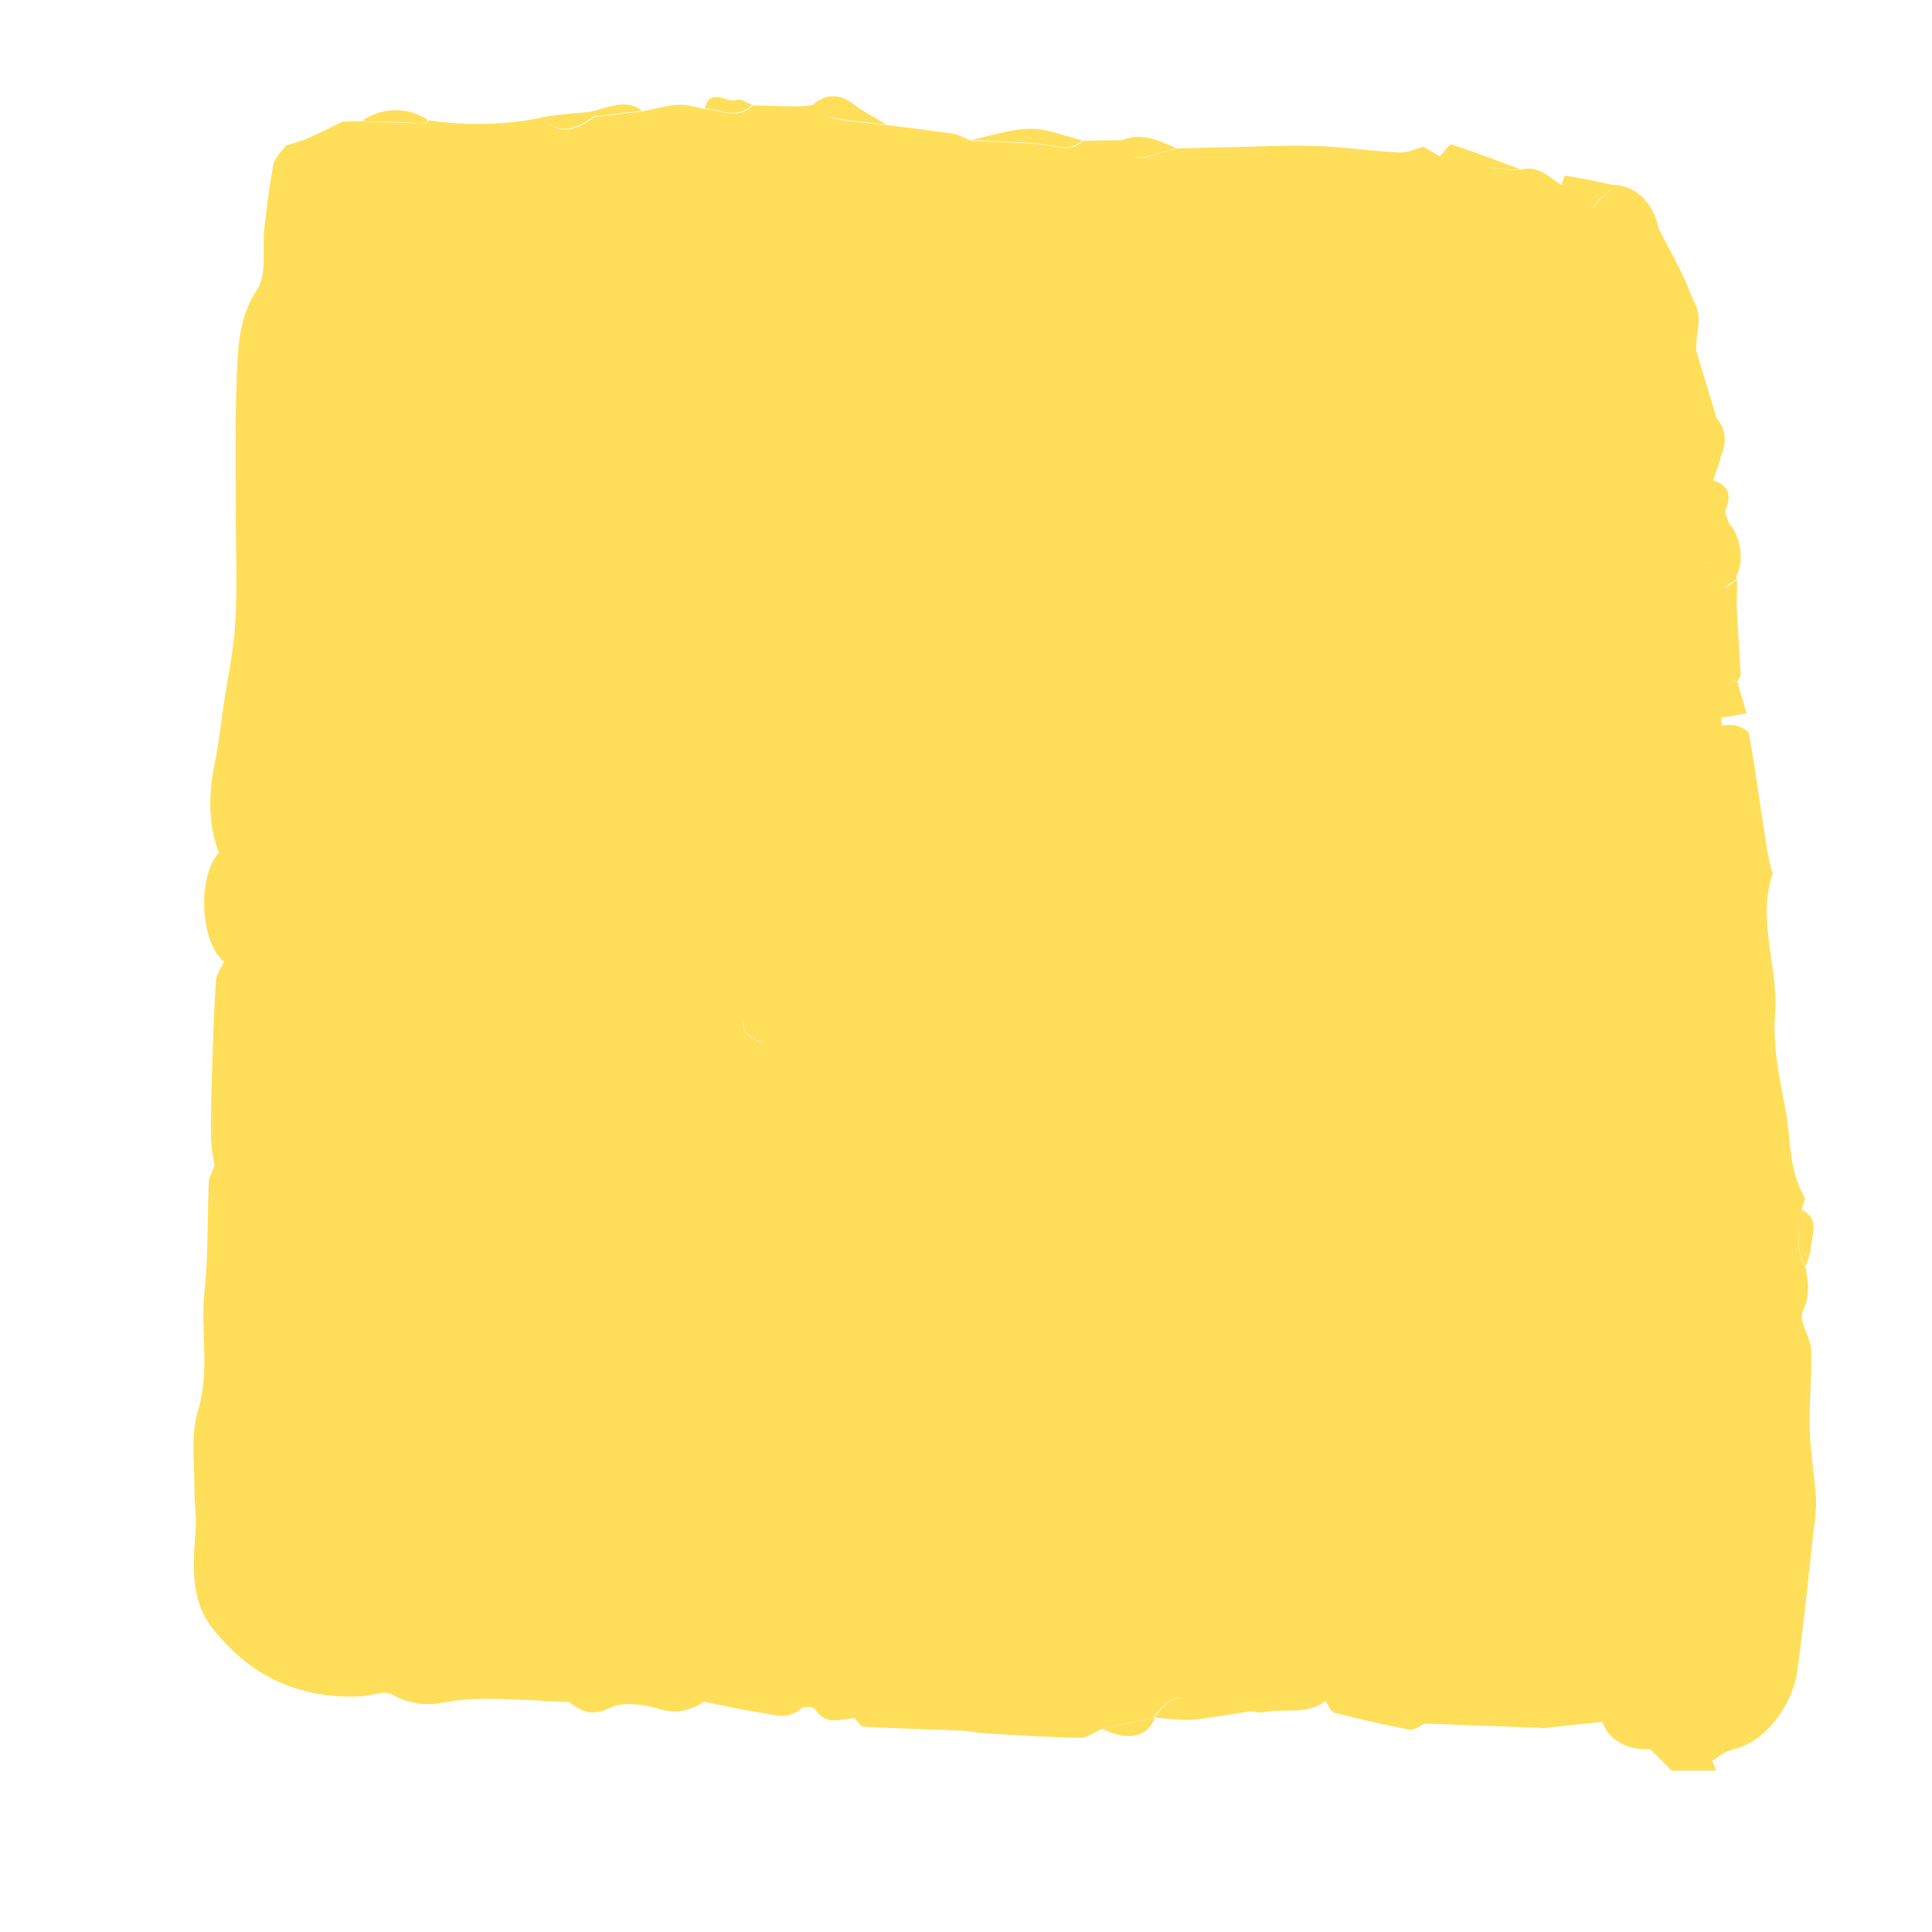 <?xml version="1.0" encoding="UTF-8"?> <svg xmlns="http://www.w3.org/2000/svg" xmlns:xlink="http://www.w3.org/1999/xlink" width="500" zoomAndPan="magnify" viewBox="0 0 375 375" height="500" preserveAspectRatio="xMidYMid meet"> <defs> <clipPath id="1703b088f5"> <path d="M 37.5 18.027 L 352.5 18.027 L 352.5 344 L 37.5 344 Z M 37.5 18.027 " clip-rule="nonzero"></path> </clipPath> </defs> <g clip-path="url(#1703b088f5)"> <path fill="#ffde59" d="M 324.438 343.676 L 321.281 340.461 C 324.184 340.461 327.086 340.395 329.984 340.523 C 330.742 340.586 331.562 341.344 332.32 341.781 L 333.137 343.676 Z M 336.355 339.578 C 343.48 337.875 348.148 329.996 348.902 324.137 C 350.102 315.059 351.047 305.918 352.059 296.781 C 352.371 294.891 352.5 292.934 352.5 290.98 C 352.184 286.316 351.363 281.652 351.238 276.988 C 351.113 272.008 351.742 267.031 351.555 262.051 C 351.426 259.465 349.031 256.379 349.914 254.551 C 351.363 251.461 351.047 248.812 350.418 245.914 C 348.211 242.387 349.156 238.602 349.66 234.883 C 349.852 234.004 350.543 232.867 350.227 232.301 C 347.074 227.008 347.645 220.703 346.508 215.031 C 345.371 209.168 344.047 202.93 344.555 196.562 C 345.184 187.613 341.02 178.727 344.047 169.648 C 344.176 169.332 343.797 168.957 343.734 168.516 C 343.355 166.75 342.977 164.984 342.723 163.219 C 341.652 156.285 340.707 149.352 339.508 142.484 C 339.383 141.789 337.996 141.098 337.047 140.844 C 336.102 140.594 335.156 140.781 334.211 140.781 L 334.02 139.332 C 335.473 139.078 336.984 138.828 339.004 138.449 L 337.238 132.461 C 336.797 132.211 335.977 131.957 335.977 131.707 C 335.914 127.547 335.852 123.449 335.977 119.289 C 335.977 118.594 336.672 117.965 337.113 117.336 L 337.176 112.543 L 334.902 114.121 L 331.562 109.328 C 331.121 109.395 330.68 109.395 330.238 109.457 C 332.004 109.203 333.832 108.953 335.598 108.699 L 335.598 101.578 C 335.344 100.695 334.652 99.559 334.969 98.867 C 336.23 95.84 335.281 94.078 332.508 93.258 L 333.957 89.035 C 332.695 86.449 330.867 83.992 333.137 81.031 L 329.355 68.422 C 327.086 65.145 326.453 61.742 328.598 58.086 C 328.031 56.699 327.461 55.25 326.832 53.863 C 325.32 50.773 323.742 47.812 322.164 44.789 C 319.012 42.141 315.859 39.555 312.707 36.91 C 312.137 37.285 311.57 37.727 311.066 38.23 C 310.371 38.863 309.805 39.617 309.176 40.312 L 307.914 35.965 L 303.246 35.965 C 300.723 34.578 298.707 31.93 295.238 32.938 C 293.41 32.938 291.578 32.875 289.75 32.621 C 286.344 31.992 282.941 31.172 279.535 30.418 L 276.32 28.461 C 274.867 28.84 273.23 29.66 271.59 29.598 C 266.227 29.344 260.93 28.527 255.57 28.336 C 250.59 28.148 245.605 28.398 240.625 28.527 C 236.59 28.59 232.488 28.715 228.453 28.84 C 226.625 29.344 224.734 29.723 222.969 30.352 C 220.191 31.234 218.488 30.227 218.113 27.203 L 210.164 27.328 C 207.645 29.848 204.805 28.211 202.031 28.02 C 197.555 27.645 193.012 27.516 188.473 27.328 C 187.273 26.824 186.137 26.129 184.941 25.941 C 180.715 25.312 176.488 24.809 172.203 24.301 C 168.605 23.863 164.949 23.672 161.418 22.914 C 160.156 22.664 159.148 21.215 158.012 20.332 C 156.941 20.52 155.867 20.648 154.734 20.648 C 151.832 20.648 148.996 20.52 146.094 20.457 C 143.254 23.355 140.039 21.34 136.949 21.215 C 135.246 20.898 133.48 20.27 131.777 20.332 C 129.445 20.457 127.113 21.152 124.777 21.594 L 115.383 22.727 C 112.039 25.121 108.633 26.633 105.164 22.852 C 97.914 24.301 90.473 24.43 83.156 23.355 C 83.031 23.547 82.84 23.988 82.715 23.988 C 78.617 23.863 74.516 23.734 70.418 23.547 C 69.094 23.547 67.832 23.547 66.508 23.609 C 64.176 24.742 61.84 25.941 59.508 26.949 C 58.184 27.453 56.859 27.895 55.535 28.211 C 54.652 29.473 53.328 30.605 53.074 31.93 C 52.254 36.027 51.812 40.121 51.309 44.281 C 50.867 48.316 51.879 53.234 49.922 56.195 C 47.273 60.168 46.516 64.391 46.203 68.422 C 45.508 78.762 45.824 89.223 45.762 99.621 C 45.762 106.621 46.074 113.68 45.695 120.676 C 45.383 126.16 44.184 131.641 43.363 137.062 C 42.859 140.465 42.543 143.934 41.852 147.273 C 40.527 153.449 40.211 159.5 42.48 165.488 C 38.191 170.344 38.887 182.949 43.488 186.668 C 42.922 187.926 42.039 189.062 41.914 190.258 C 41.535 196.121 41.344 201.984 41.156 207.844 C 41.031 212.383 40.902 216.859 40.969 221.395 C 41.094 223.035 41.344 224.676 41.66 226.25 C 41.344 227.133 40.59 228.328 40.527 229.527 C 40.211 236.523 40.461 243.645 39.707 250.578 C 38.887 258.145 40.715 265.707 38.57 273.395 C 36.867 278.375 37.812 284.176 37.75 289.656 C 37.75 291.863 38.129 294.07 38.004 296.277 C 37.562 302.895 36.742 309.891 40.84 315.5 C 48.094 325.145 57.996 329.934 70.293 329.238 C 72.246 329.113 74.578 328.105 76.031 328.863 C 79.059 330.625 82.652 331.195 86.121 330.438 C 89.148 329.934 92.238 329.68 95.328 329.746 C 100.309 329.809 105.355 330.121 110.336 330.375 L 112.227 328.359 C 113.555 328.801 114.5 329.305 115.445 329.367 C 122.445 329.746 129.508 329.996 136.57 330.312 C 140.164 331.004 143.762 331.824 147.418 332.391 C 150.129 332.832 152.902 333.906 155.488 331.637 C 155.996 331.195 157.887 331.258 158.137 331.699 C 160.156 334.852 162.93 333.84 165.707 333.465 C 170.625 333.652 175.48 333.652 180.336 334.094 C 182.605 334.281 184.75 335.289 186.957 335.922 C 188.66 336.109 190.301 336.426 192.004 336.488 C 197.93 336.805 203.859 337.246 209.723 337.309 C 211.047 337.309 212.438 336.172 213.762 335.605 L 223.977 333.398 L 223.914 333.273 C 226.121 330.5 228.453 328.043 232.363 330.625 C 235.266 330.625 238.164 330.625 241.129 330.754 C 241.633 330.754 242.137 331.637 242.645 332.141 C 243.527 332.203 244.535 332.52 245.355 332.328 C 249.266 331.508 253.555 332.957 257.148 330.25 L 267.363 332.52 C 270.391 333.211 273.418 333.84 276.383 334.535 L 298.516 335.355 C 298.895 335.418 299.273 335.418 299.715 335.418 C 303.438 335.039 307.156 334.598 310.879 334.219 C 313.02 335.164 315.227 336.047 317.309 337.184 C 318.445 337.75 319.328 338.758 320.336 339.578 L 321.281 340.461 C 324.184 340.461 327.086 340.395 329.984 340.523 C 330.742 340.586 331.562 341.344 332.32 341.781 C 333.645 340.965 334.902 339.891 336.355 339.578 Z M 127.113 180.93 C 127.426 179.543 130.328 177.402 131.273 177.781 C 132.914 178.41 134.488 180.555 134.93 182.316 C 135.121 183.074 132.598 184.586 131.273 185.785 C 127.555 185.469 126.672 182.887 127.113 180.93 Z M 147.984 202.676 C 146.723 201.73 144.578 200.91 144.328 199.777 C 143.383 195.363 148.301 198.516 148.805 195.617 L 150.129 196.562 Z M 118.344 331.508 C 120.867 330.25 124.777 330.816 127.742 331.637 C 130.77 332.707 134.113 332.141 136.633 330.25 C 129.633 329.934 122.57 329.68 115.508 329.305 C 114.562 329.238 113.617 328.734 112.293 328.293 L 110.398 330.312 C 112.797 332.141 114.812 333.273 118.344 331.508 Z M 199.949 24.996 C 196.102 25.059 192.254 26.383 188.344 27.203 C 192.824 27.391 197.363 27.516 201.902 27.895 C 204.68 28.148 207.516 29.723 210.039 27.203 C 206.633 26.445 203.293 24.934 199.949 24.996 Z M 165.645 20.207 C 162.93 18.125 160.473 18.188 157.887 20.207 C 159.02 21.09 160.031 22.539 161.293 22.789 C 164.824 23.484 168.48 23.734 172.074 24.176 C 169.93 22.852 167.598 21.719 165.645 20.207 Z M 167.66 335.164 C 174.156 335.48 180.59 335.668 187.086 335.922 C 184.879 335.293 182.672 334.281 180.461 334.094 C 175.605 333.652 170.688 333.652 165.832 333.465 C 166.398 334.031 166.969 335.102 167.66 335.164 Z M 281.805 28.086 C 281.301 27.895 280.23 29.598 279.41 30.352 C 282.812 31.109 286.219 31.992 289.625 32.559 C 291.453 32.812 293.281 32.875 295.113 32.875 C 290.695 31.234 286.281 29.473 281.805 28.086 Z M 313.398 35.898 L 312.578 36.844 C 315.734 39.43 318.887 42.078 322.039 44.723 C 321.031 39.492 317.75 36.152 313.398 35.898 Z M 259.039 332.453 C 263.895 333.715 268.75 334.785 273.672 335.73 C 274.555 335.859 275.562 334.977 276.57 334.535 C 273.543 333.84 270.516 333.211 267.555 332.52 L 257.336 330.25 C 257.84 331.004 258.281 332.266 259.039 332.453 Z M 225.742 333.527 C 227.762 333.652 229.777 333.969 231.734 333.777 C 235.453 333.398 239.047 332.707 242.77 332.141 C 242.266 331.637 241.824 330.816 241.254 330.754 C 238.355 330.625 235.453 330.625 232.488 330.625 C 230.281 331.57 228.012 332.582 225.742 333.527 Z M 70.293 23.484 C 74.391 23.609 78.488 23.797 82.59 23.926 C 82.715 23.926 82.902 23.547 83.031 23.293 C 79.121 20.648 74.074 20.773 70.293 23.484 Z M 217.984 27.141 C 218.363 30.102 220.066 31.172 222.84 30.289 C 224.672 29.723 226.5 29.281 228.328 28.777 C 225.047 27.328 221.77 25.688 217.984 27.141 Z M 303.75 34.07 C 303.5 34.703 303.246 35.332 303.121 35.965 L 307.789 35.965 L 309.047 40.312 C 309.68 39.617 310.246 38.863 310.941 38.23 C 311.445 37.789 312.012 37.352 312.578 36.91 L 313.398 35.965 C 310.184 35.27 306.969 34.578 303.75 34.07 Z M 351.426 242.637 C 351.555 239.926 353.445 236.711 349.723 234.82 C 349.156 238.539 348.273 242.32 350.48 245.852 C 350.734 244.781 351.363 243.707 351.426 242.637 Z M 337.867 130.824 C 337.617 126.285 337.301 121.746 337.047 117.27 C 336.672 117.902 335.977 118.594 335.914 119.227 C 335.789 123.387 335.852 127.48 335.914 131.641 C 335.914 131.895 336.734 132.145 337.176 132.398 C 337.426 131.895 337.867 131.328 337.867 130.824 Z M 224.164 333.398 L 213.949 335.605 C 219.059 338 222.777 337.184 224.164 333.398 Z M 337.047 111.727 L 335.473 108.574 C 333.707 108.824 331.879 109.078 330.113 109.328 C 330.555 109.266 330.996 109.266 331.438 109.203 L 334.777 113.992 L 337.047 112.418 Z M 320.461 339.516 C 319.453 338.695 318.57 337.688 317.438 337.117 C 315.355 335.984 313.148 335.164 311.004 334.156 C 312.074 337.688 315.922 339.828 320.461 339.516 Z M 224.102 333.273 L 225.742 333.59 C 228.012 332.645 230.281 331.637 232.555 330.691 C 228.645 328.043 226.309 330.438 224.102 333.273 Z M 113.68 21.781 L 115.254 22.602 C 118.41 22.223 121.562 21.844 124.652 21.465 C 120.93 18.758 117.336 21.465 113.68 21.781 Z M 109.707 22.16 C 108.129 22.348 106.555 22.539 105.039 22.727 C 108.508 26.508 111.852 24.996 115.254 22.602 L 113.68 21.781 Z M 328.473 58.023 C 326.328 61.617 326.895 65.02 329.23 68.359 C 328.977 64.895 330.867 61.301 328.473 58.023 Z M 143.129 19.387 C 141.047 20.207 137.832 16.676 136.824 21.09 C 139.914 21.215 143.129 23.23 145.969 20.332 C 145.02 20.016 143.887 19.133 143.129 19.387 Z M 335.473 101.516 L 335.473 108.574 L 337.047 111.727 C 338.625 109.016 337.867 103.781 335.473 101.516 Z M 333.012 80.965 C 330.68 83.867 332.508 86.387 333.832 88.973 C 335.219 86.133 335.156 83.426 333.012 80.965 Z M 134.93 182.316 C 134.426 180.488 132.914 178.41 131.273 177.781 C 130.328 177.402 127.426 179.543 127.113 180.93 C 126.672 182.887 127.555 185.469 131.336 185.785 C 132.598 184.648 135.184 183.137 134.93 182.316 Z M 148.867 195.555 C 148.363 198.516 143.445 195.301 144.391 199.715 C 144.645 200.91 146.789 201.668 148.047 202.613 L 150.254 196.5 C 149.75 196.184 149.309 195.871 148.867 195.555 Z M 148.867 195.555 " fill-opacity="1" fill-rule="nonzero"></path> </g> </svg> 
